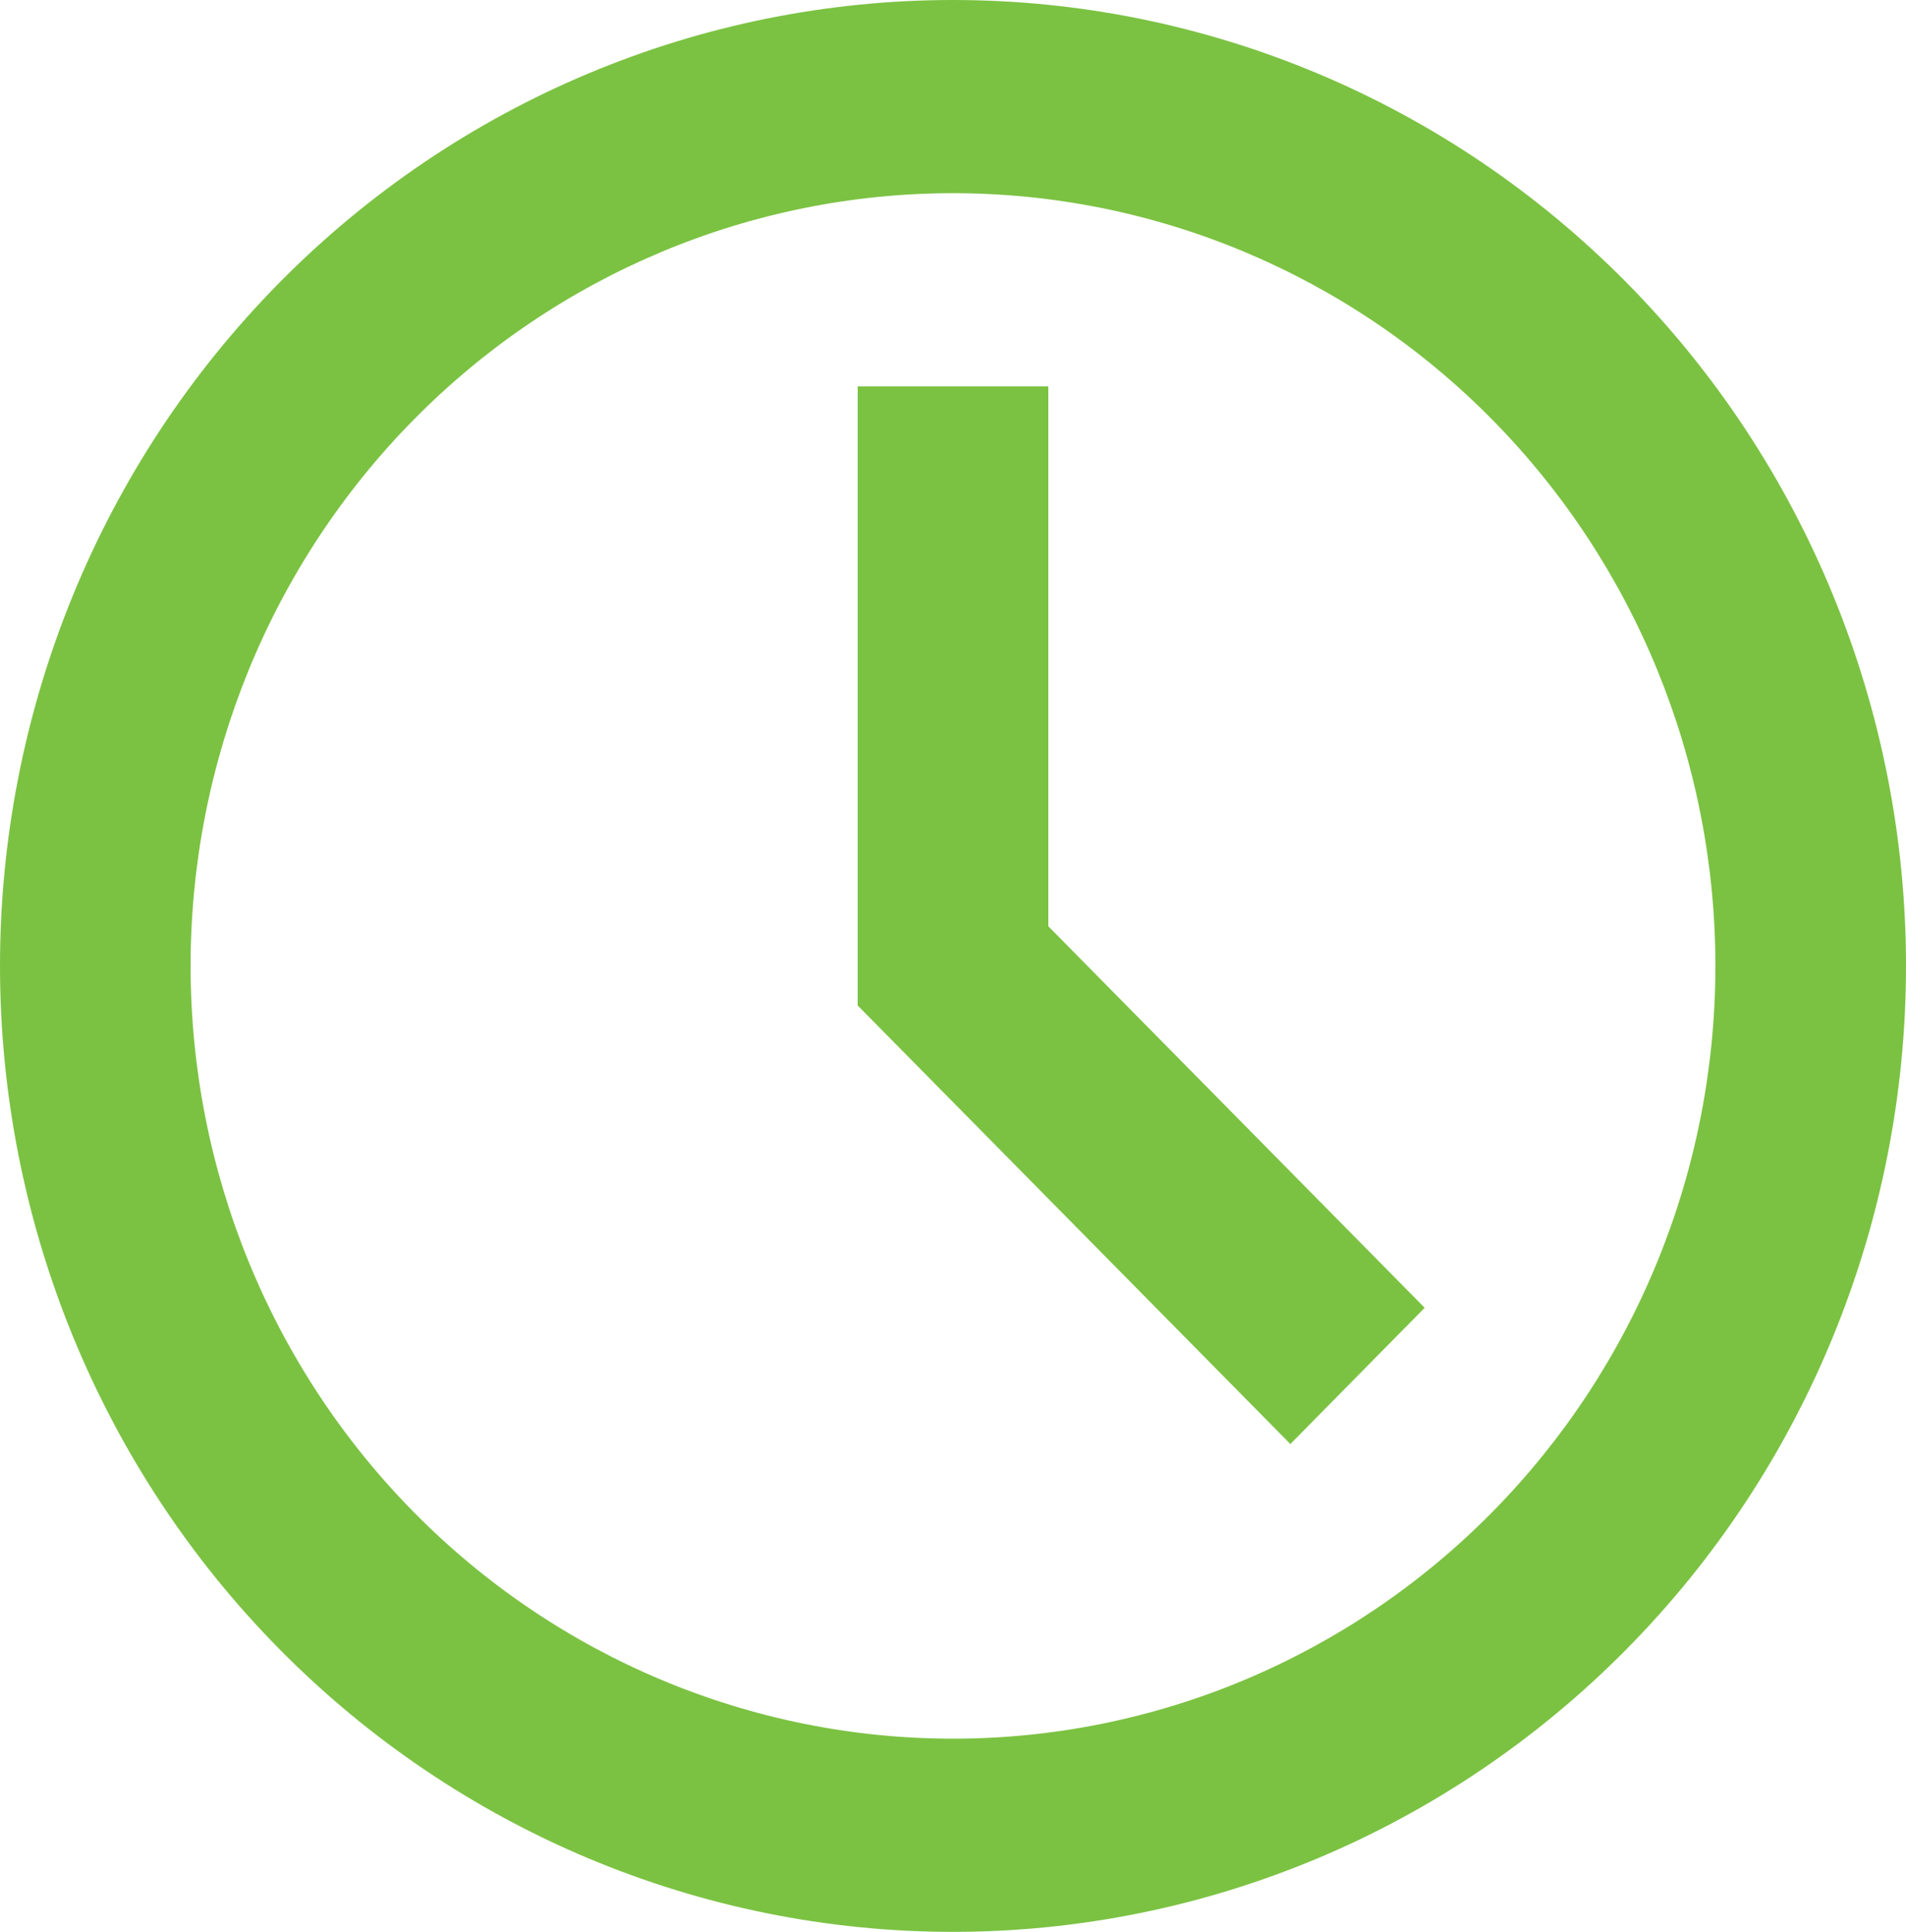 <svg viewBox="0 0 17 17.23" xmlns="http://www.w3.org/2000/svg" xmlns:xlink="http://www.w3.org/1999/xlink" width="17" height="17.23" fill="none" customFrame="#000000">
	<path id="Vector" d="M8.5 17.23C6.246 17.23 4.084 16.322 2.49 14.706C0.896 13.091 4.71845e-16 10.899 0 8.615C6.60583e-16 6.33 0.896 4.138 2.49 2.523C4.084 0.907 6.246 -0 8.5 -0C10.754 -0 12.916 0.907 14.51 2.523C16.105 4.138 17 6.33 17 8.615C17 10.899 16.105 13.091 14.51 14.706C12.916 16.322 10.754 17.23 8.5 17.23ZM8.5 15.507C10.303 15.507 12.033 14.78 13.308 13.488C14.584 12.195 15.3 10.443 15.3 8.615C15.3 6.787 14.584 5.034 13.308 3.741C12.033 2.449 10.303 1.723 8.5 1.723C6.697 1.723 4.967 2.449 3.692 3.741C2.416 5.034 1.7 6.787 1.7 8.615C1.7 10.443 2.416 12.195 3.692 13.488C4.967 14.78 6.697 15.507 8.5 15.507ZM7.65 8.968L7.65 3.446L9.35 3.446L9.35 8.261L12.707 11.664L11.509 12.879L7.65 8.968Z" fill="rgb(123,194,66)" fill-rule="nonzero" />
</svg>
